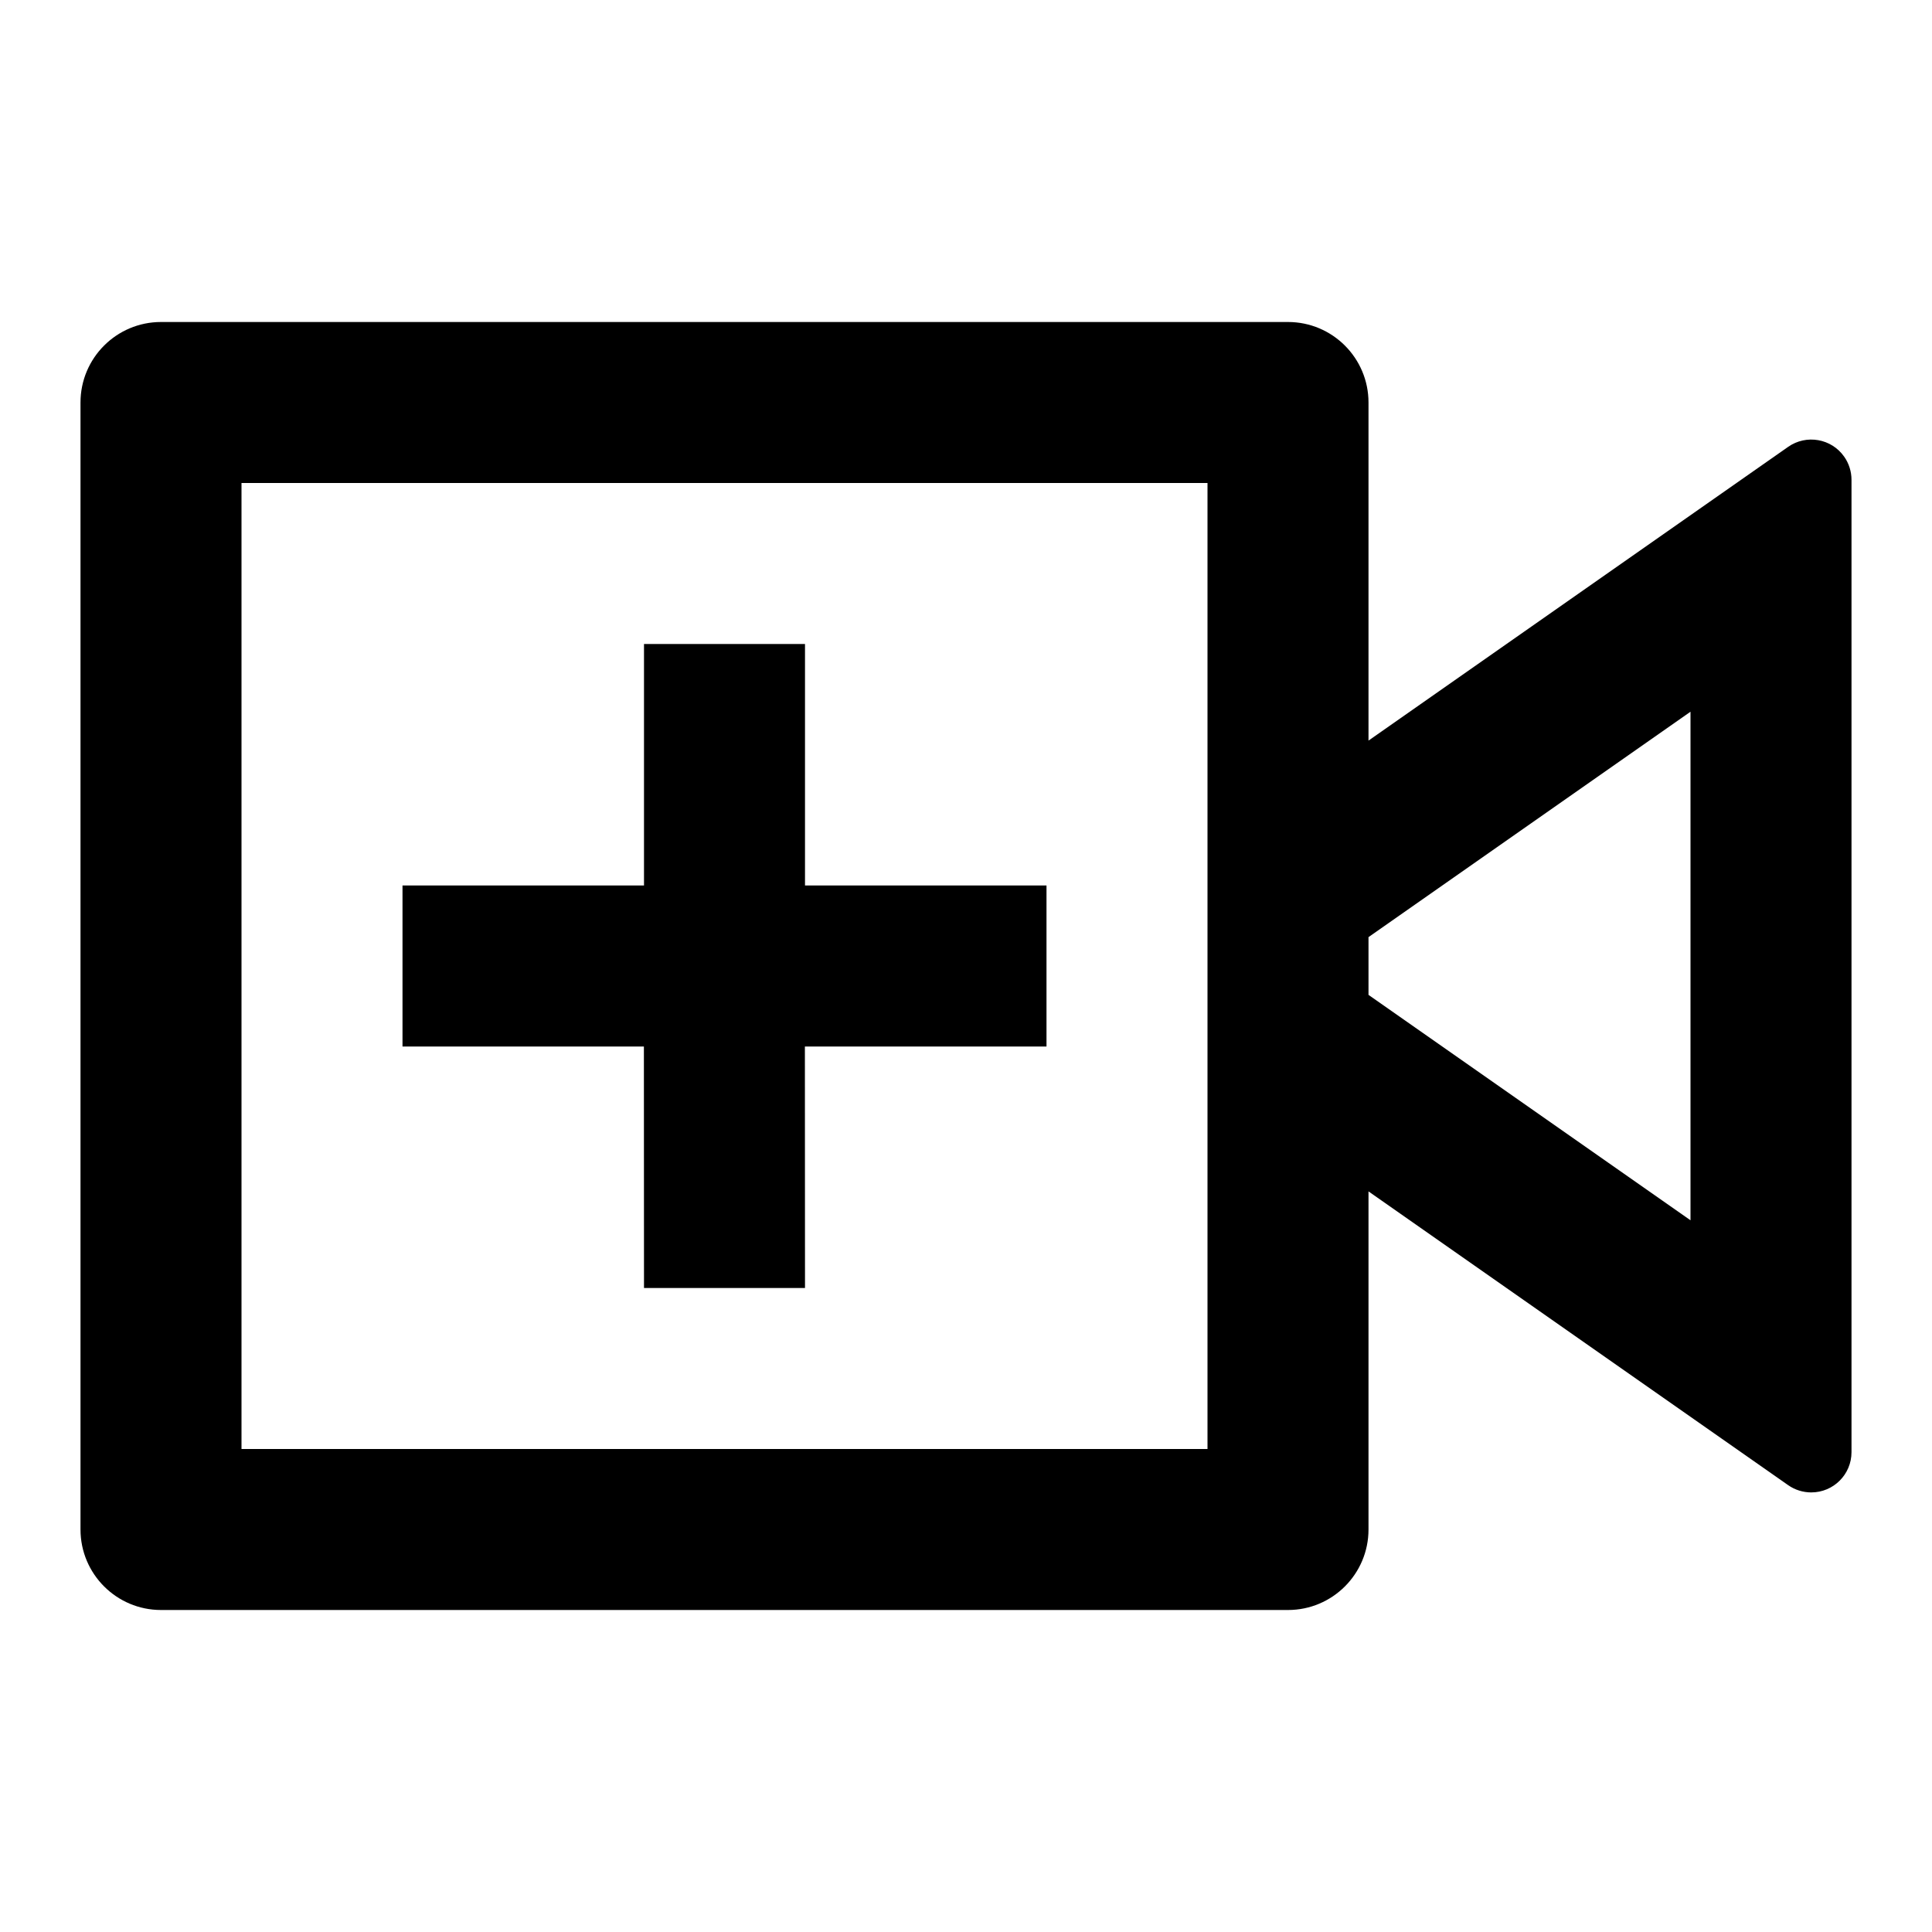 <svg width="36" height="36" viewBox="0 0 36 36" fill="none" xmlns="http://www.w3.org/2000/svg">
<path d="M24 6C24.828 6 25.5 6.672 25.5 7.5V13.8L33.32 8.326C33.659 8.089 34.127 8.171 34.364 8.51C34.453 8.636 34.5 8.787 34.5 8.941V27.059C34.5 27.474 34.164 27.809 33.75 27.809C33.596 27.809 33.446 27.762 33.32 27.674L25.5 22.2V28.5C25.5 29.328 24.828 30 24 30H3C2.172 30 1.5 29.328 1.5 28.5V7.5C1.5 6.672 2.172 6 3 6H24ZM22.5 9H4.5V27H22.5V9ZM12 12H15V16.5H19.5V19.5H14.998L15 24H12L11.998 19.5H7.5V16.5H12V12ZM31.5 13.262L25.5 17.462V18.538L31.5 22.738V13.262Z" fill="currentColor"/>
</svg>
